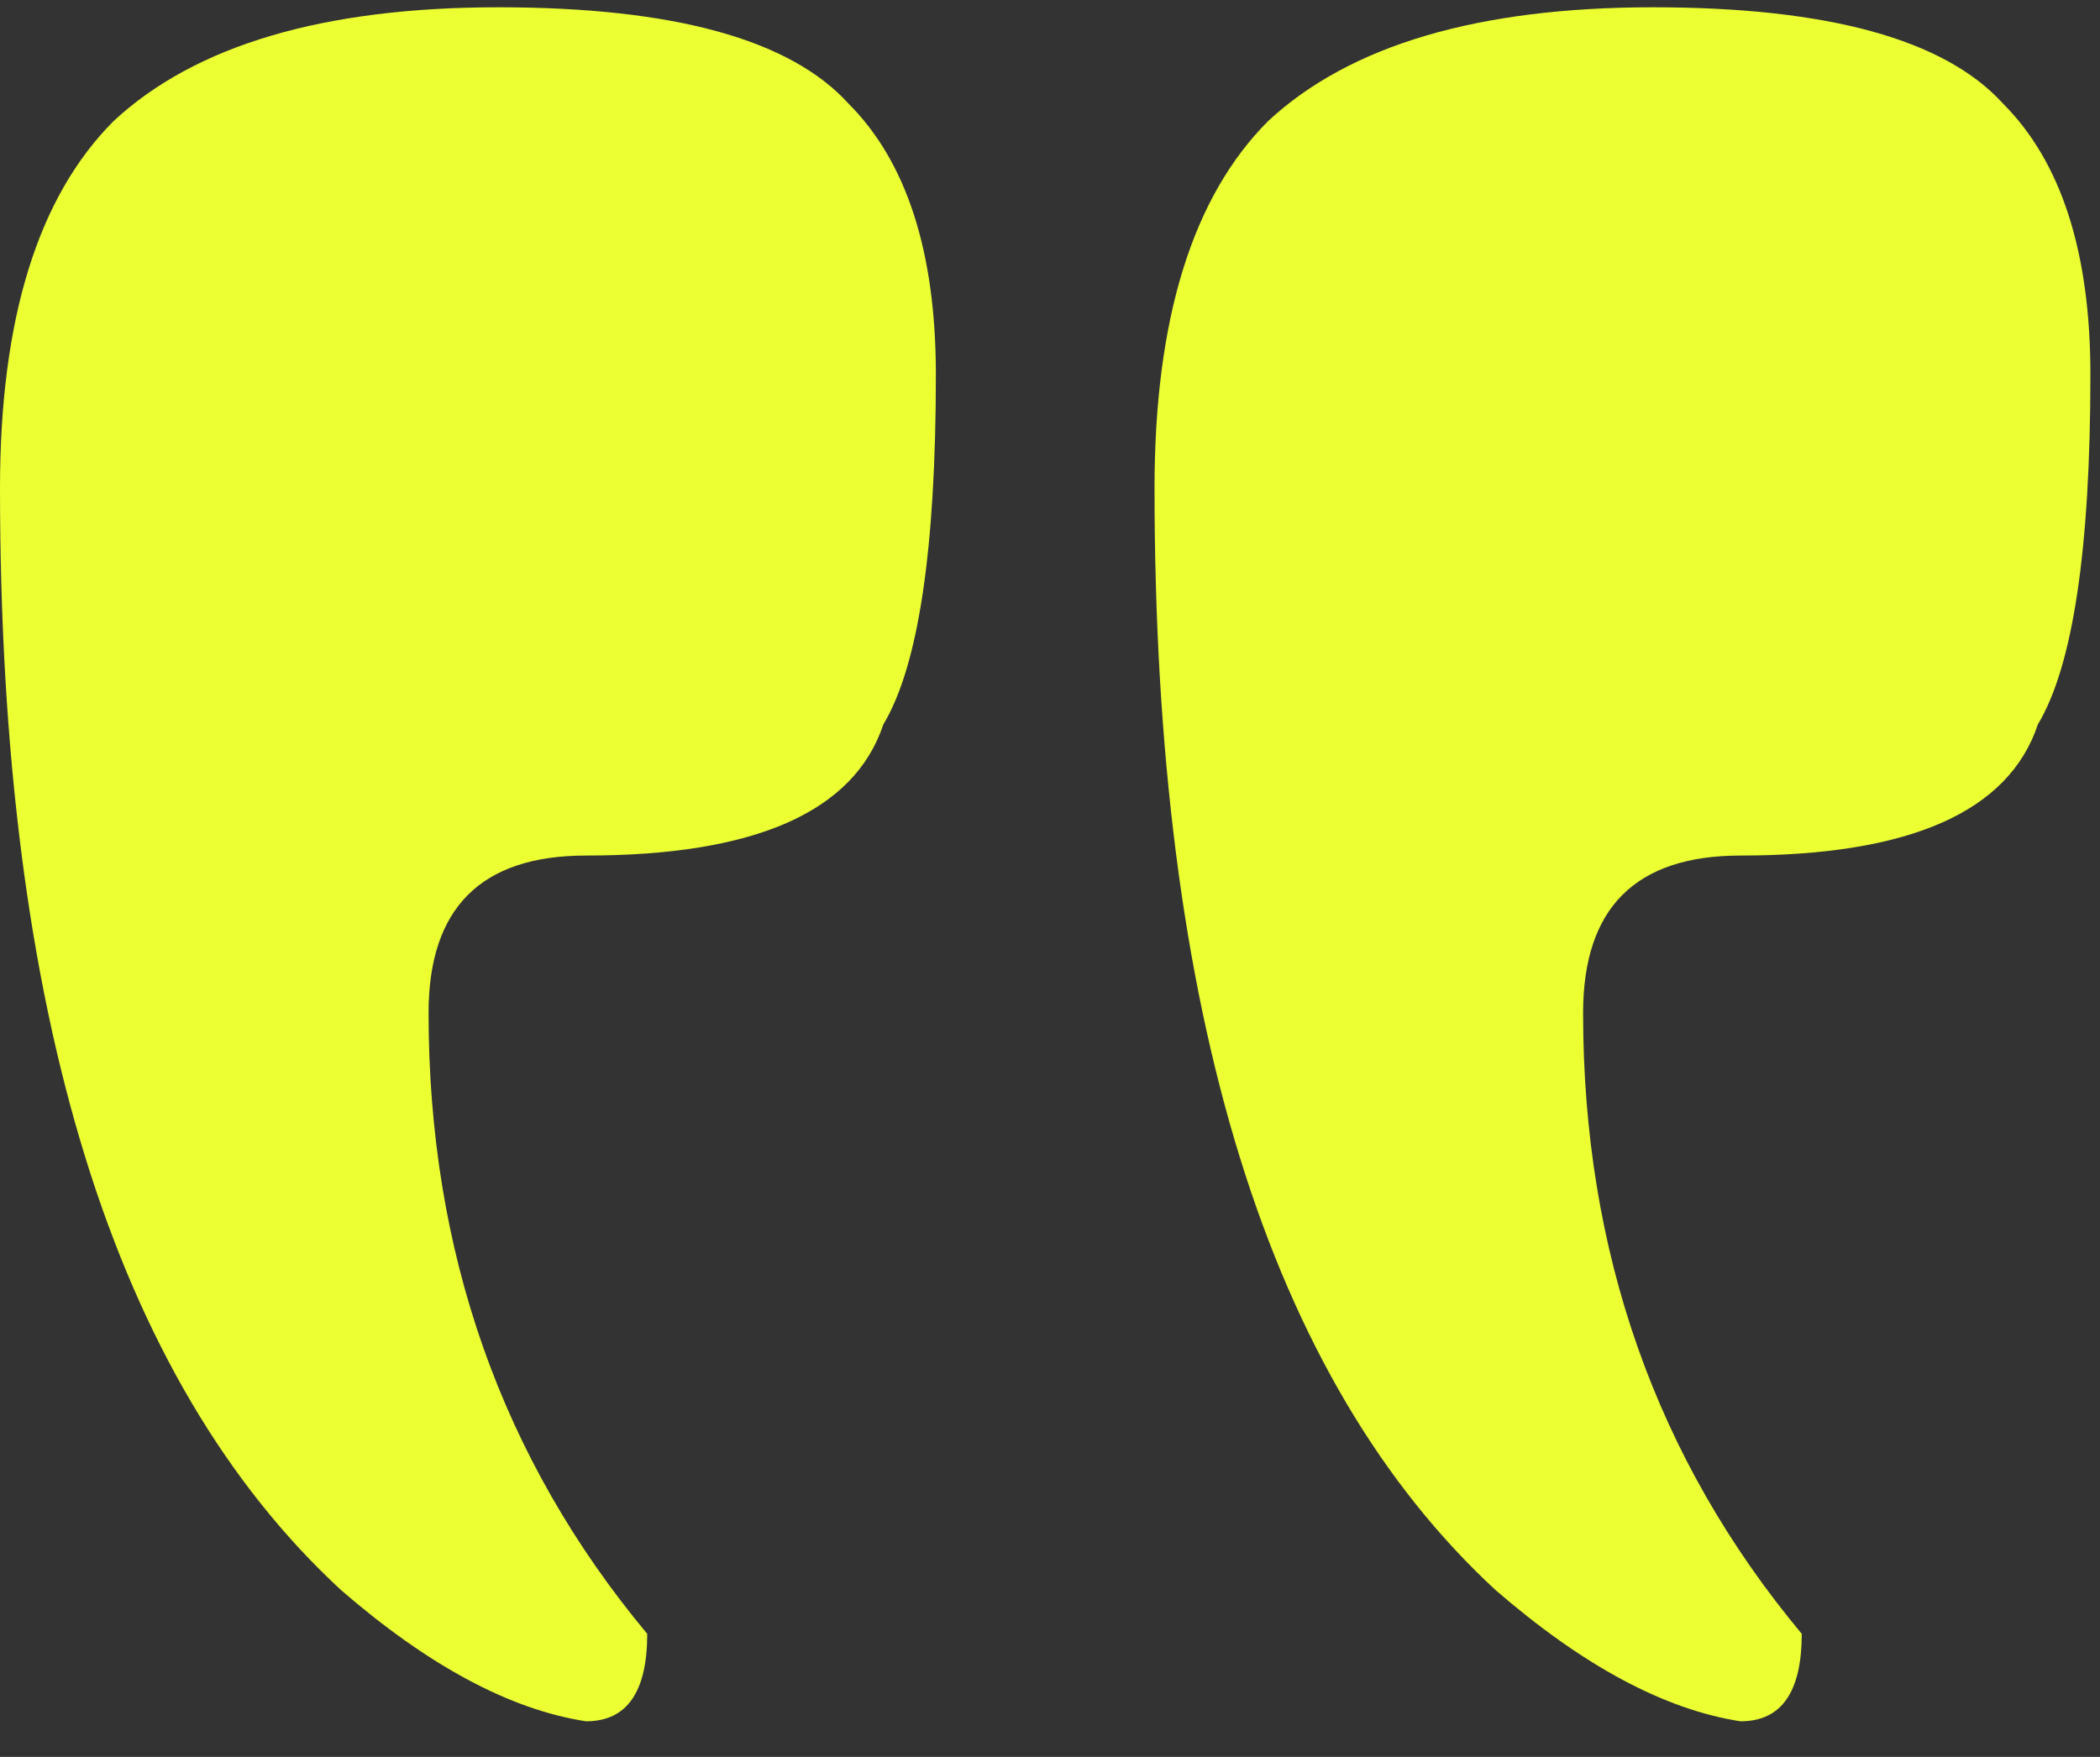 <svg width="49" height="41" viewBox="0 0 49 41" fill="none" xmlns="http://www.w3.org/2000/svg">
<rect x="0" y="0" width="49" height="41" fill="#333333" stroke="none"/>
<path d="M7.959 37.109C2.653 32.211 0 23.639 0 11.394C0 7.449 0.884 4.592 2.653 2.823C4.558 1.054 7.551 0.17 11.633 0.17C15.714 0.17 18.436 0.918 19.796 2.415C21.157 3.775 21.837 5.884 21.837 8.741C21.837 12.823 21.429 15.544 20.612 16.905C19.932 18.945 17.619 19.966 13.674 19.966C11.225 19.966 10 21.19 10 23.639C10 29.218 11.701 34.047 15.102 38.129C15.102 39.49 14.626 40.17 13.674 40.17C11.905 39.898 10 38.877 7.959 37.109ZM34.898 37.109C29.592 32.211 26.939 23.639 26.939 11.394C26.939 7.449 27.823 4.592 29.592 2.823C31.497 1.054 34.49 0.17 38.572 0.17C42.653 0.17 45.374 0.918 46.735 2.415C48.095 3.775 48.776 5.884 48.776 8.741C48.776 12.823 48.367 15.544 47.551 16.905C46.871 18.945 44.558 19.966 40.612 19.966C38.163 19.966 36.939 21.19 36.939 23.639C36.939 29.218 38.64 34.047 42.041 38.129C42.041 39.49 41.565 40.17 40.612 40.17C38.844 39.898 36.939 38.877 34.898 37.109Z" fill="#EBFF33"/>
</svg>
